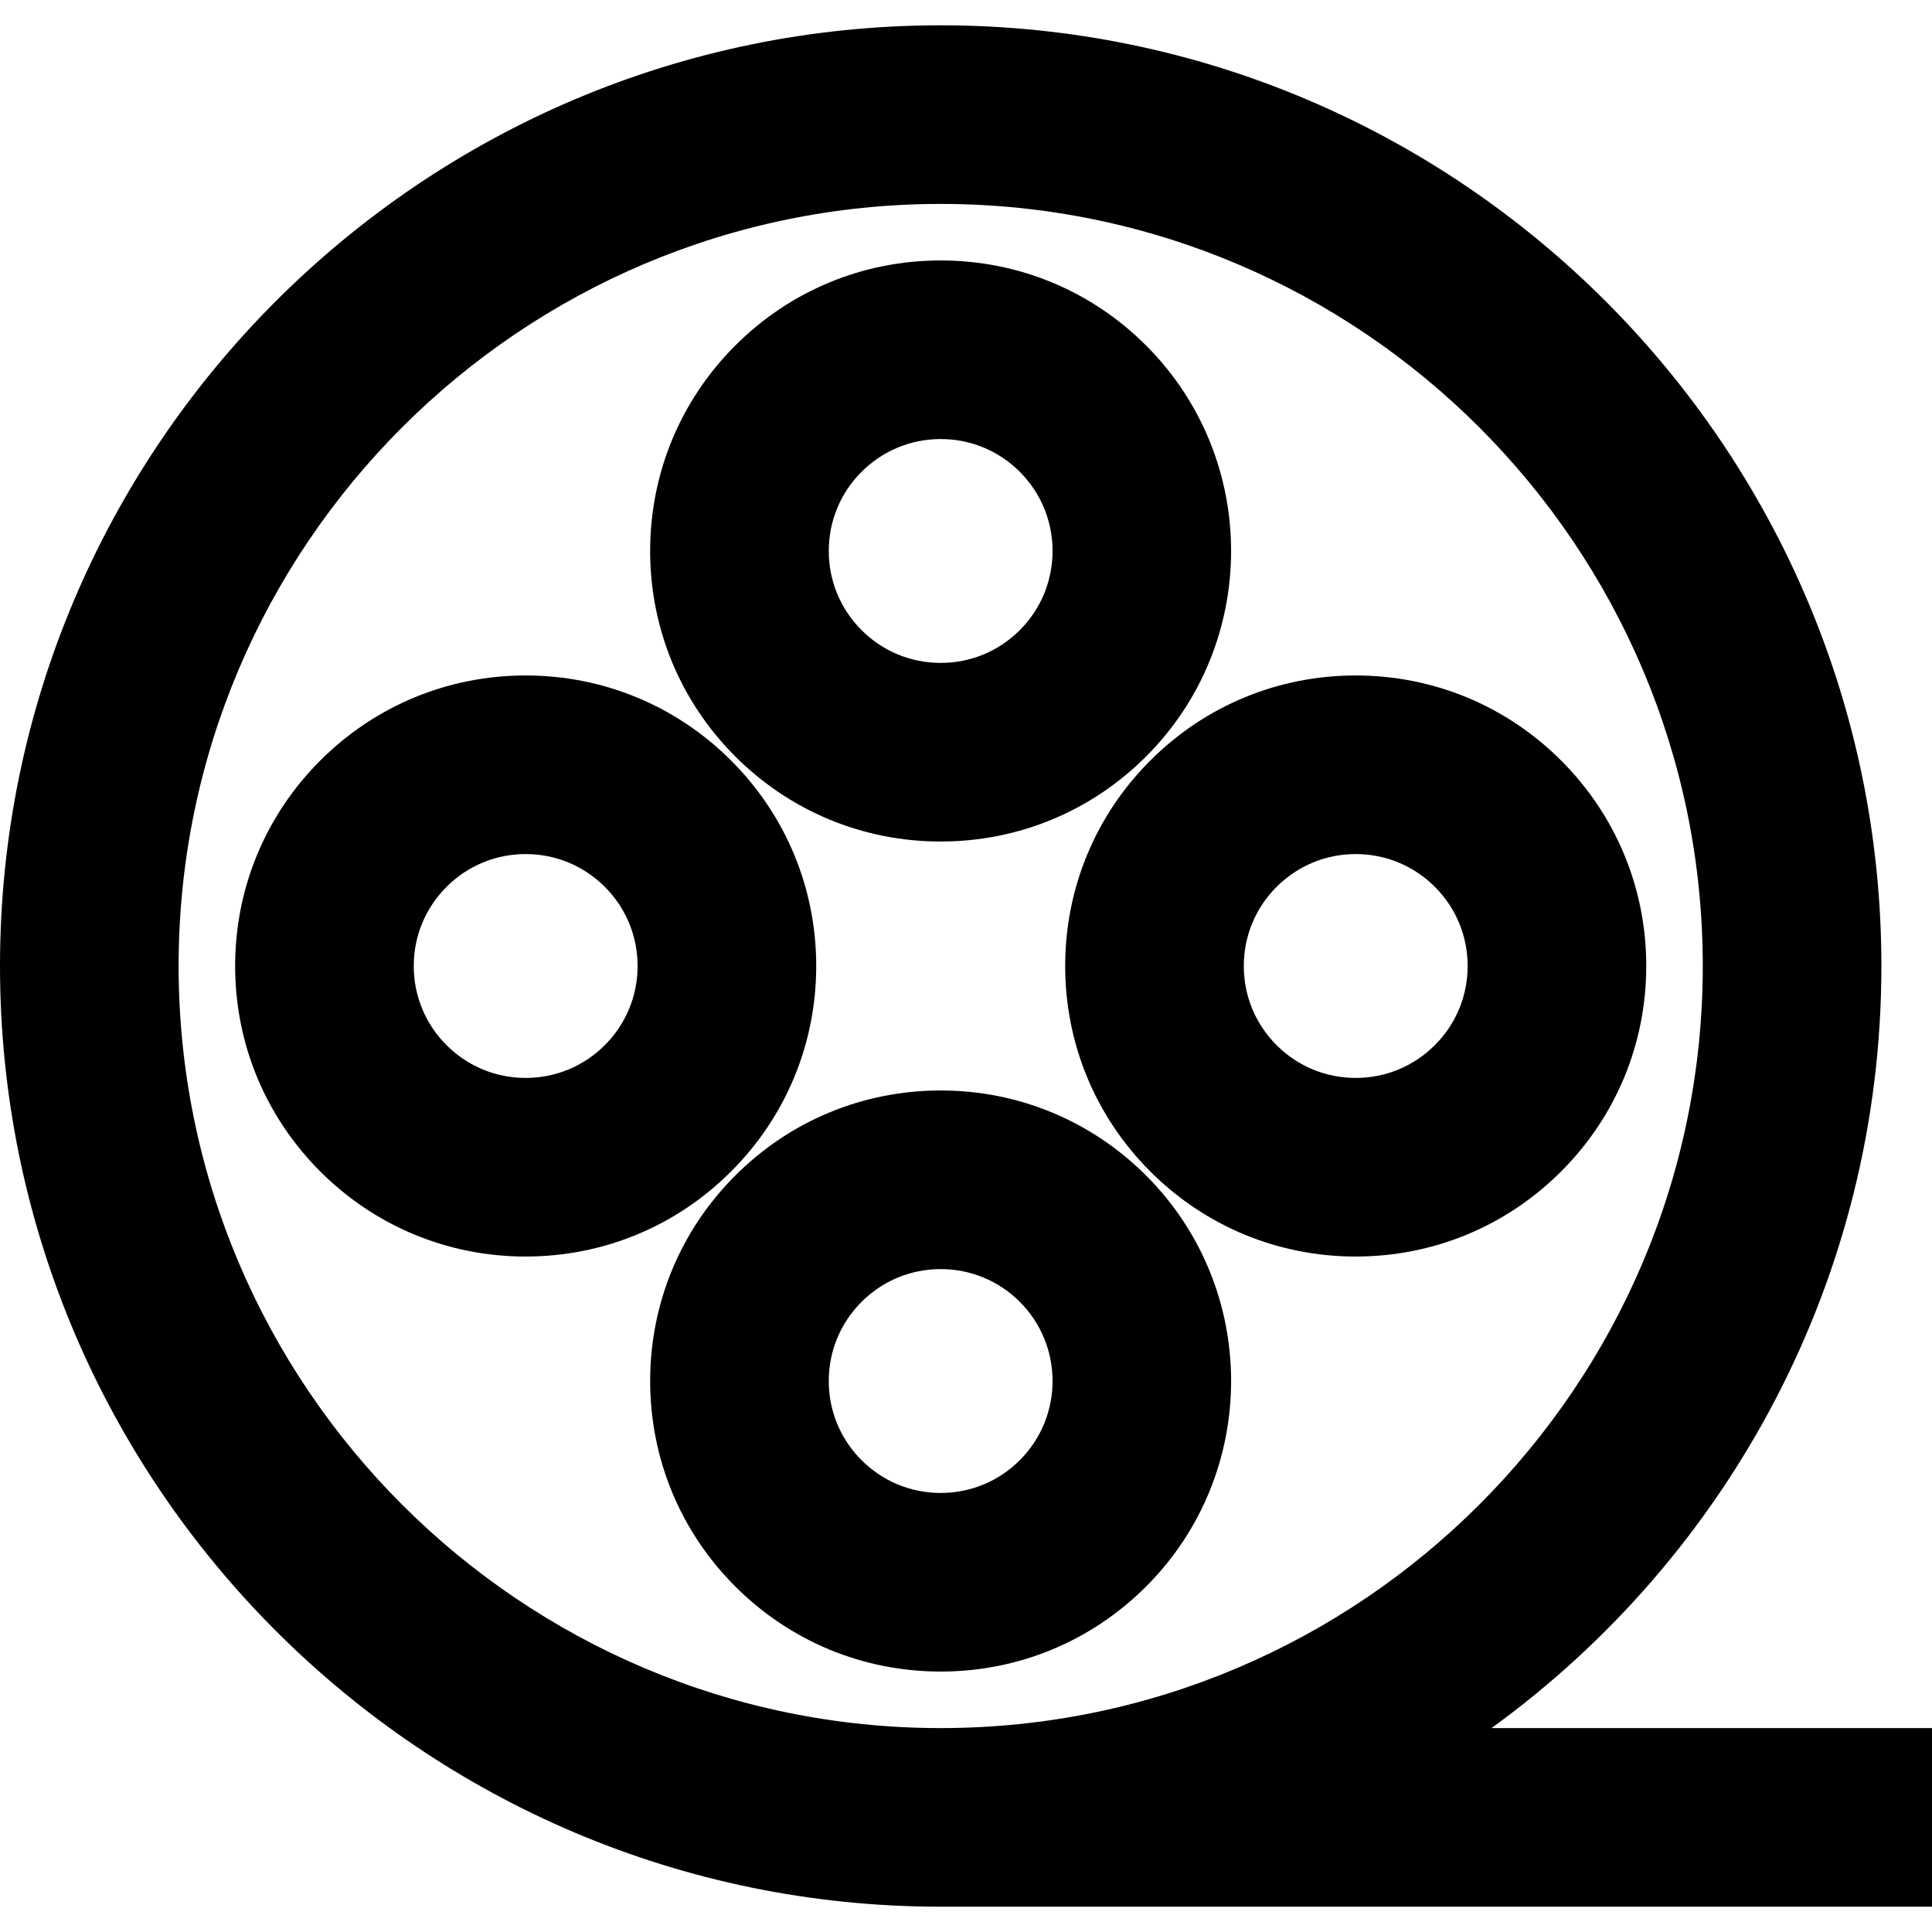 <?xml version="1.0" encoding="iso-8859-1"?>
<!-- Uploaded to: SVG Repo, www.svgrepo.com, Generator: SVG Repo Mixer Tools -->
<!DOCTYPE svg PUBLIC "-//W3C//DTD SVG 1.1//EN" "http://www.w3.org/Graphics/SVG/1.1/DTD/svg11.dtd">
<svg fill="#000000" height="800px" width="800px" version="1.1" id="Capa_1" xmlns="http://www.w3.org/2000/svg" xmlns:xlink="http://www.w3.org/1999/xlink" 
	 viewBox="0 0 216.334 216.334" xml:space="preserve">
<path d="M91.395,108.167c0-8.689-3.384-16.859-9.529-23.004c-6.145-6.145-14.314-9.528-23.004-9.528
	c-8.69,0-16.859,3.384-23.004,9.528c-6.145,6.145-9.529,14.314-9.529,23.004s3.384,16.86,9.528,23.004
	c6.145,6.145,14.315,9.528,23.004,9.528c8.69,0,16.859-3.384,23.004-9.528C88.011,125.027,91.395,116.857,91.395,108.167z
	 M67.724,117.029c-2.367,2.368-5.514,3.671-8.862,3.671c-3.348,0-6.495-1.303-8.862-3.671c-2.367-2.367-3.67-5.514-3.67-8.862
	s1.303-6.495,3.67-8.862c2.368-2.368,5.515-3.671,8.862-3.671c3.348,0,6.495,1.303,8.862,3.671c2.368,2.367,3.671,5.514,3.671,8.862
	S70.091,114.662,67.724,117.029z M105.334,122.105c-8.69,0-16.86,3.384-23.004,9.529c-6.145,6.145-9.529,14.315-9.529,23.004
	c0,8.69,3.384,16.86,9.529,23.004c6.145,6.145,14.315,9.529,23.005,9.529s16.86-3.384,23.005-9.529
	c12.684-12.684,12.684-33.323,0-46.008C122.194,125.49,114.024,122.105,105.334,122.105z M114.196,163.501
	c-2.367,2.367-5.515,3.671-8.862,3.671c-3.348,0-6.495-1.304-8.863-3.671c-2.367-2.367-3.671-5.514-3.671-8.862
	c0-3.348,1.304-6.495,3.671-8.862c2.367-2.368,5.515-3.671,8.862-3.671c3.348,0,6.495,1.304,8.862,3.671
	C119.082,150.663,119.082,158.614,114.196,163.501z M174.81,85.163c-6.145-6.145-14.315-9.528-23.005-9.528
	c-8.689,0-16.859,3.384-23.004,9.528c-6.145,6.145-9.528,14.315-9.528,23.004c0,8.69,3.384,16.86,9.528,23.004
	c6.145,6.145,14.314,9.528,23.004,9.528c8.69,0,16.859-3.384,23.003-9.528c6.146-6.145,9.53-14.315,9.53-23.005
	C184.339,99.477,180.955,91.307,174.81,85.163z M160.667,117.029c-2.367,2.368-5.514,3.671-8.862,3.671
	c-3.348,0-6.495-1.303-8.862-3.671c-2.367-2.367-3.67-5.514-3.67-8.862s1.303-6.495,3.671-8.862
	c2.367-2.368,5.514-3.671,8.862-3.671c3.348,0,6.496,1.304,8.863,3.671c2.367,2.367,3.67,5.514,3.67,8.862
	C164.339,111.514,163.035,114.662,160.667,117.029z M105.334,94.229c8.69,0,16.86-3.384,23.005-9.529
	c12.683-12.685,12.683-33.323,0-46.008c-6.145-6.145-14.315-9.529-23.005-9.529s-16.86,3.384-23.004,9.529
	C76.185,44.836,72.8,53.005,72.8,61.695c0,8.69,3.384,16.859,9.529,23.004C88.474,90.844,96.644,94.229,105.334,94.229z
	 M96.472,52.833c2.367-2.367,5.515-3.671,8.862-3.671c3.348,0,6.495,1.304,8.862,3.671c4.886,4.887,4.886,12.838,0,17.724
	c-2.367,2.368-5.515,3.671-8.862,3.671c-3.348,0-6.495-1.304-8.862-3.671c-2.368-2.367-3.671-5.514-3.671-8.862
	C92.8,58.348,94.104,55.201,96.472,52.833z M210.667,108.167c0-58.081-47.252-105.333-105.333-105.333
	C47.252,2.833,0,50.086,0,108.167s47.252,105.334,105.334,105.334h111v-20H167.01C193.44,174.344,210.667,143.232,210.667,108.167z
	 M105.334,193.501C58.281,193.501,20,155.22,20,108.167s38.281-85.333,85.334-85.333c47.053,0,85.333,38.28,85.333,85.333
	S152.387,193.501,105.334,193.501z"/>
</svg>